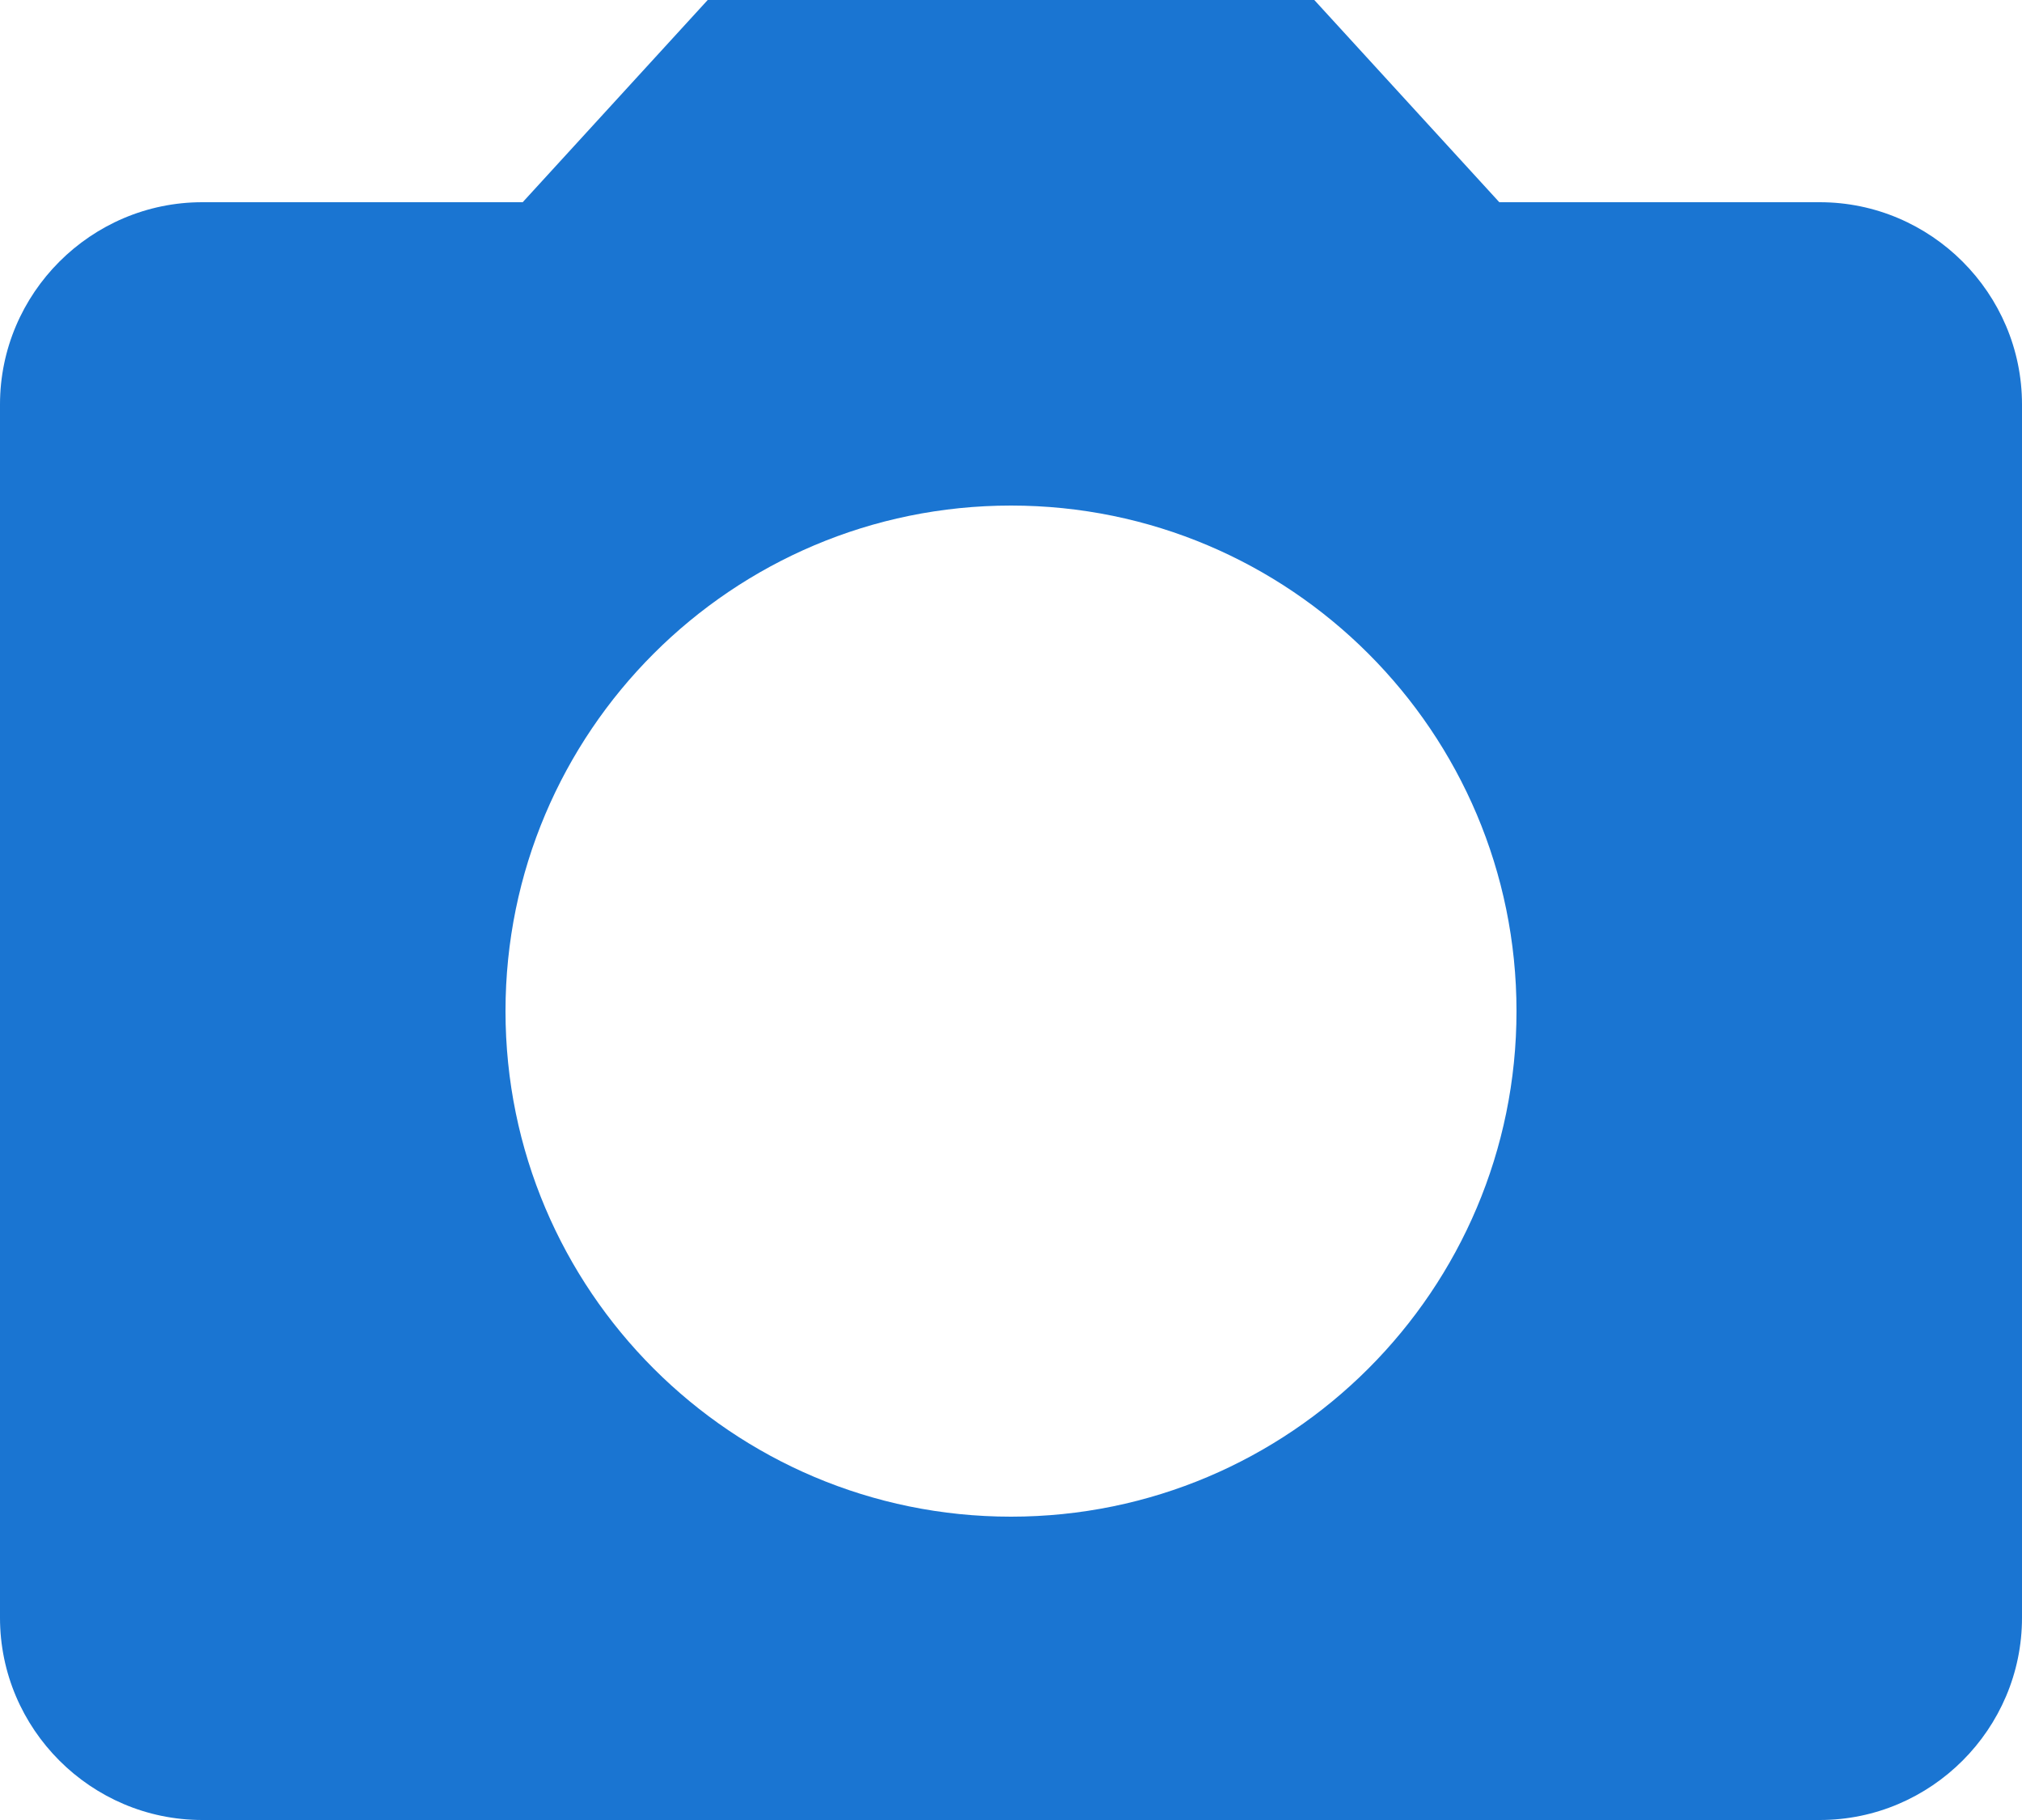 ﻿<?xml version="1.0" encoding="utf-8"?>
<svg version="1.1" xmlns:xlink="http://www.w3.org/1999/xlink" width="20px" height="18px" xmlns="http://www.w3.org/2000/svg">
  <g transform="matrix(1 0 0 1 -14 -14 )">
    <path d="M 13 0  L 7 0  L 5.17 2  L 2 2  C 0.9 2  0 2.9  0 4  L 0 16  C 0 17.1  0.9 18  2 18  L 18 18  C 19.1 18  20 17.1  20 16  L 20 4  C 20 2.9  19.1 2  18 2  L 14.83 2  L 13 0  Z M 15 10  C 15 12.76  12.76 15  10 15  C 7.24 15  5 12.76  5 10  C 5 7.24  7.24 5  10 5  C 12.76 5  15 7.24  15 10  Z " fill-rule="nonzero" fill="#1a75d2" stroke="none" transform="matrix(1 0 0 1 14 14 )" />
  </g>
</svg>